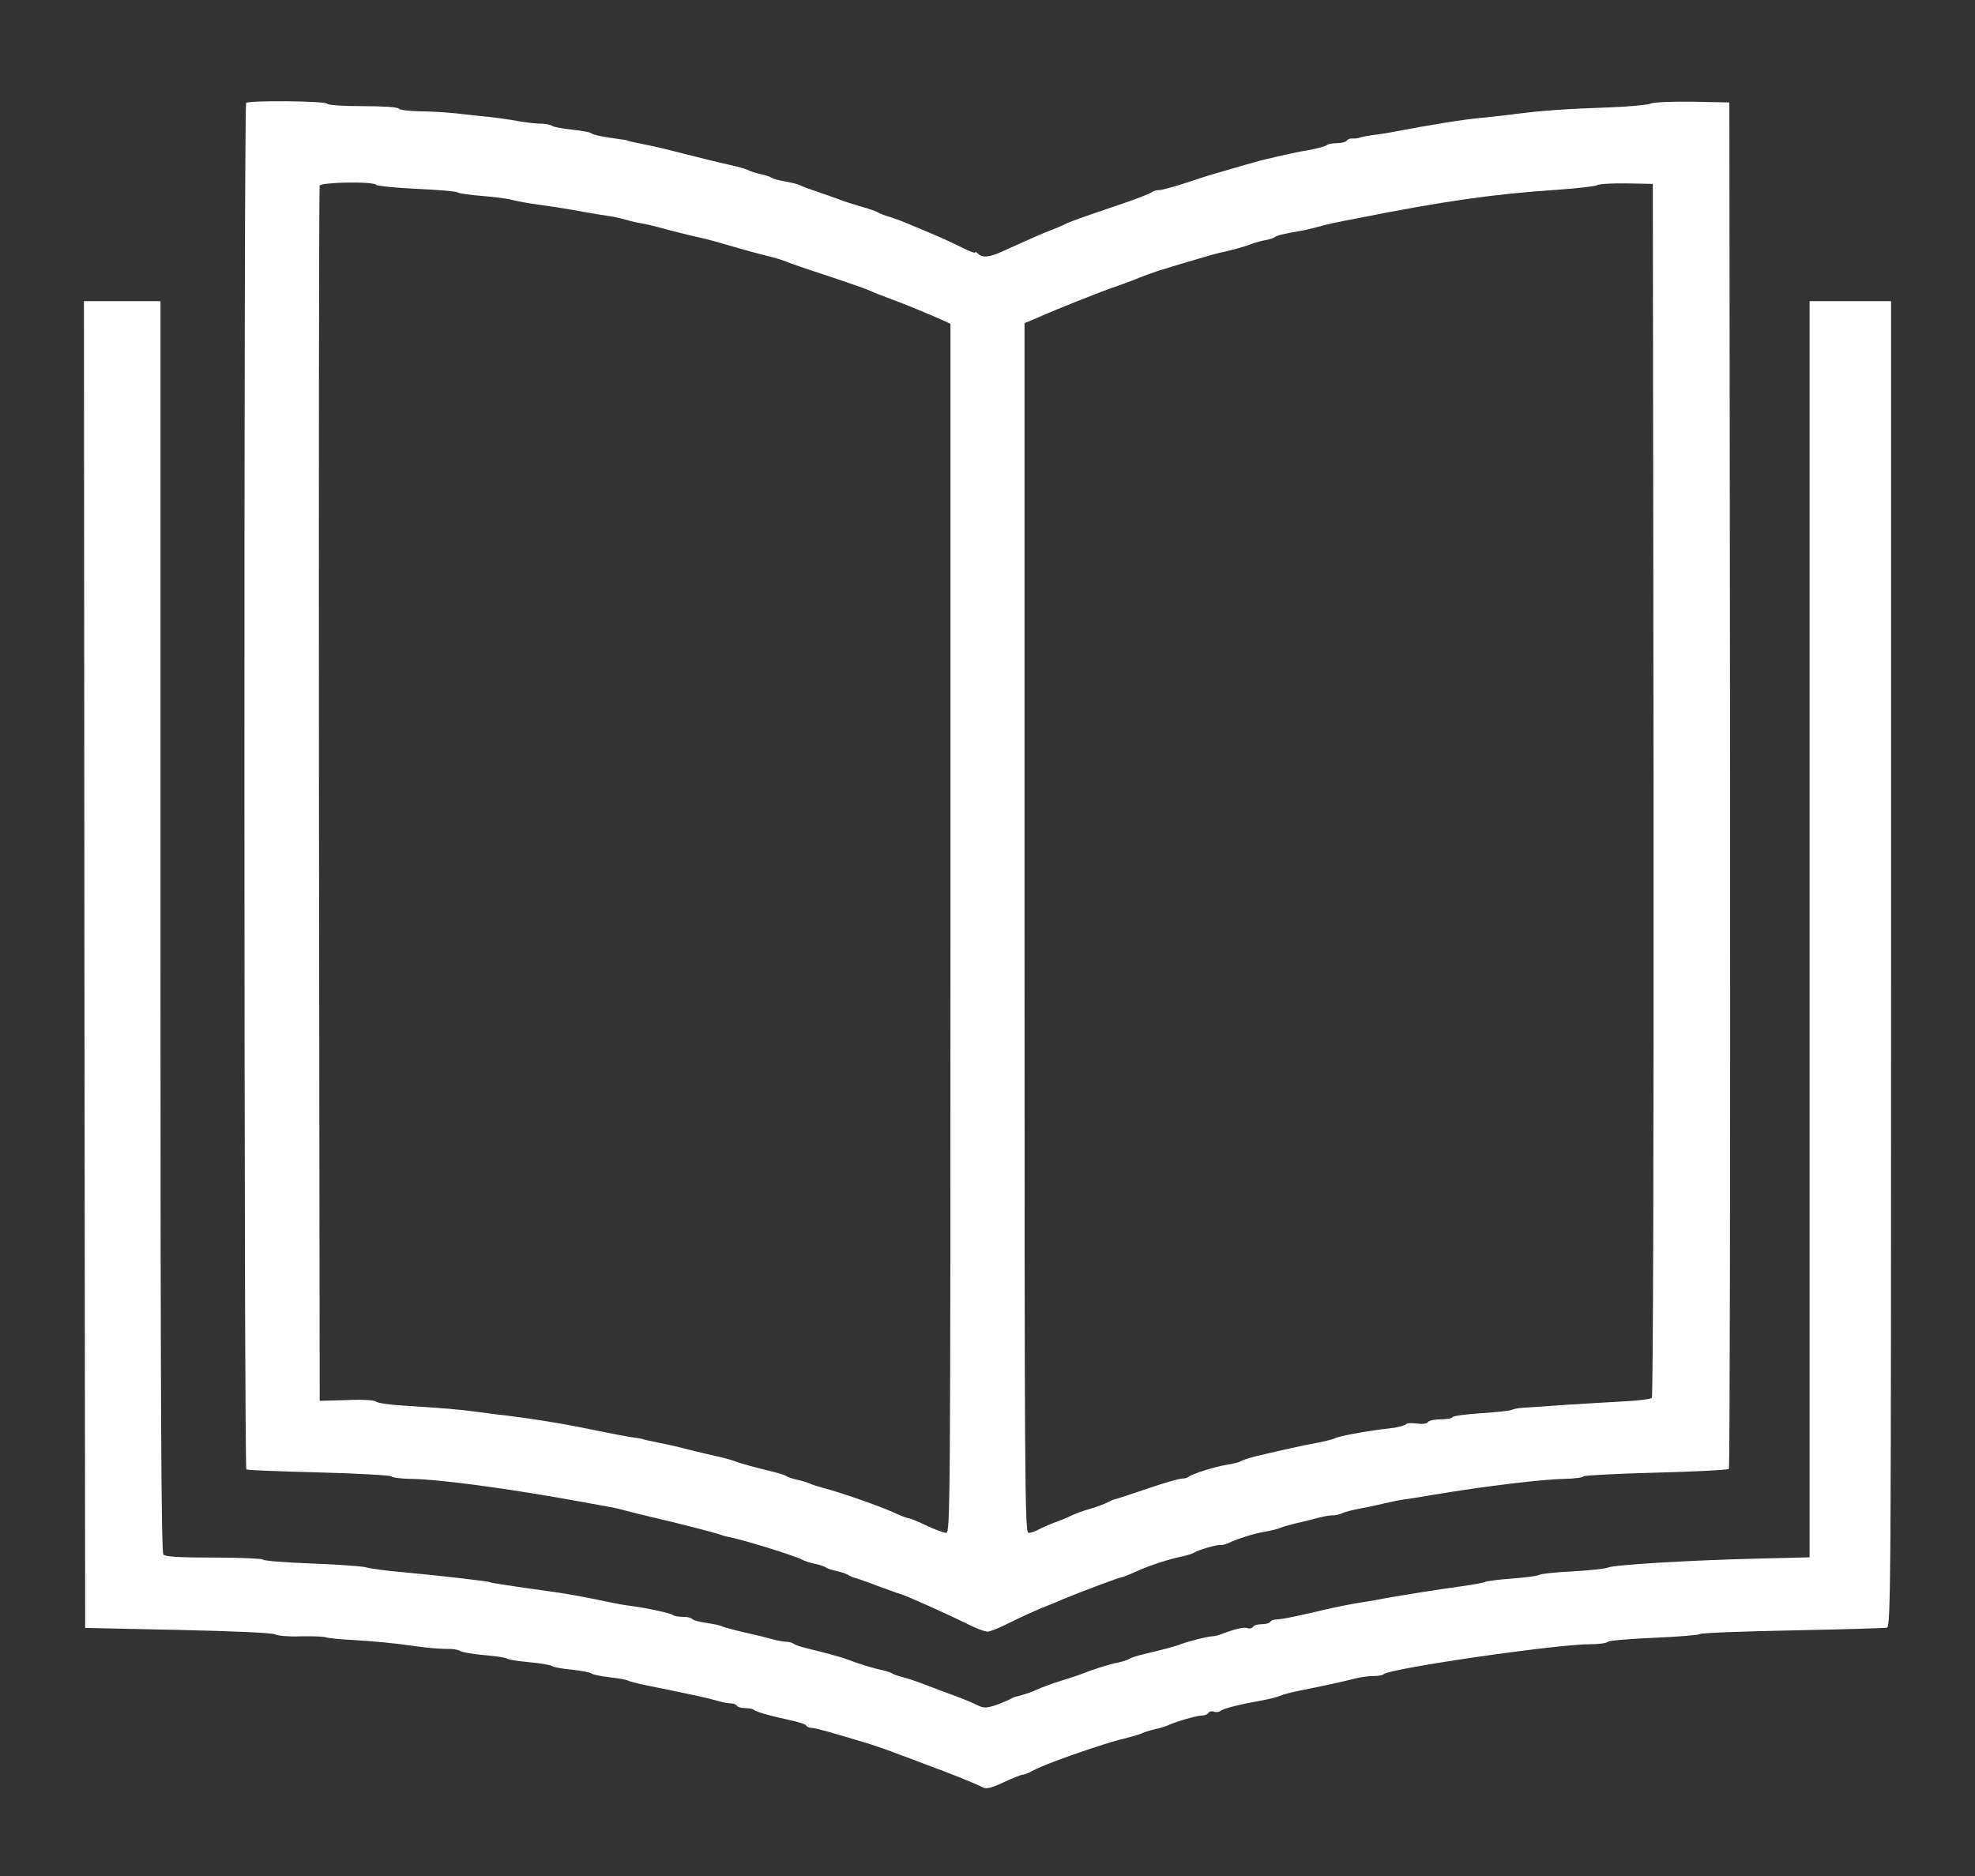 <?xml version="1.0" standalone="no"?>
<!DOCTYPE svg PUBLIC "-//W3C//DTD SVG 20010904//EN"
 "http://www.w3.org/TR/2001/REC-SVG-20010904/DTD/svg10.dtd">
<svg version="1.0" xmlns="http://www.w3.org/2000/svg"
 width="800pt" height="760pt" viewBox="0 0 800 760"
 preserveAspectRatio="xMidYMid meet">
<rect x="0" y="0" width="800" height="760" fill="#333333" stroke="none"/>
<g transform="translate(0,760) scale(0.1,-0.1)"
fill="#ffffff" stroke="none">
<path d="M997 7183 c-10 -9 -9 -5531 1 -5536 4 -3 136 -8 295 -12 158 -4 290
-12 293 -16 3 -5 35 -9 72 -10 119 -1 402 -39 702 -94 47 -9 96 -17 110 -20
14 -2 43 -9 65 -15 22 -6 67 -17 100 -25 101 -23 258 -63 285 -73 8 -3 22 -7
30 -8 61 -12 269 -76 300 -93 9 -5 31 -12 50 -16 19 -4 40 -11 45 -15 6 -4 26
-11 45 -15 19 -4 40 -11 45 -15 6 -4 19 -10 30 -13 11 -3 52 -17 90 -32 39
-14 82 -30 96 -34 31 -10 193 -83 272 -122 31 -16 66 -29 77 -29 11 0 50 16
87 35 38 19 97 46 133 61 36 14 74 30 85 35 64 27 229 89 237 89 5 0 33 11 61
24 55 25 130 49 187 61 19 4 40 11 45 14 15 11 98 35 109 32 6 -1 19 2 30 7
40 19 111 41 151 47 22 4 49 10 60 15 11 5 40 13 65 19 25 5 63 15 85 21 22 6
49 11 60 11 11 -1 29 3 40 8 11 6 45 14 75 20 30 5 75 15 100 21 25 6 59 13
75 15 17 2 73 11 125 20 210 35 443 63 532 64 37 1 69 5 72 10 3 4 135 11 293
15 159 4 291 11 296 15 4 4 6 1251 5 2772 l-3 2764 -150 3 c-88 1 -158 -2
-170 -8 -11 -5 -85 -12 -165 -15 -179 -6 -271 -13 -375 -26 -44 -6 -102 -12
-130 -15 -78 -6 -230 -31 -375 -59 -14 -3 -45 -8 -70 -11 -25 -3 -52 -8 -60
-11 -8 -3 -22 -5 -32 -4 -9 1 -19 -3 -23 -9 -3 -5 -21 -10 -39 -10 -18 0 -36
-3 -40 -7 -4 -5 -38 -14 -74 -21 -37 -6 -76 -14 -87 -17 -11 -2 -40 -9 -65
-15 -25 -5 -70 -17 -100 -26 -30 -9 -80 -23 -110 -32 -30 -8 -93 -28 -140 -44
-46 -15 -94 -28 -105 -28 -12 0 -25 -4 -30 -9 -6 -5 -64 -28 -130 -50 -151
-51 -201 -69 -223 -80 -9 -5 -37 -17 -62 -26 -25 -10 -67 -28 -95 -41 -27 -12
-71 -32 -96 -43 -52 -24 -80 -26 -97 -9 -7 7 -12 9 -12 5 0 -4 -26 6 -57 22
-32 16 -87 41 -123 56 -36 15 -78 33 -95 40 -16 7 -48 19 -70 26 -22 6 -44 15
-50 19 -5 4 -37 15 -70 24 -33 10 -69 21 -80 26 -11 4 -49 18 -85 30 -36 12
-72 25 -80 30 -9 4 -36 11 -60 15 -25 4 -49 11 -55 15 -5 4 -26 11 -45 15 -19
4 -41 11 -50 16 -8 4 -37 13 -65 19 -50 11 -116 27 -230 56 -33 9 -89 22 -125
29 -36 7 -66 14 -67 15 -2 2 -15 4 -30 6 -64 8 -109 17 -118 24 -5 5 -41 11
-80 15 -38 4 -75 11 -80 16 -6 4 -26 8 -45 8 -19 0 -62 5 -95 11 -33 6 -82 13
-110 16 -27 2 -86 9 -130 14 -44 5 -115 9 -157 9 -42 1 -80 6 -83 11 -4 6 -63
10 -145 10 -82 0 -141 4 -145 10 -7 11 -317 14 -328 3z m527 -332 c3 -4 76
-12 163 -16 87 -4 163 -10 168 -15 6 -4 51 -10 100 -14 50 -4 104 -11 120 -16
17 -5 64 -13 105 -19 41 -5 116 -17 165 -26 50 -9 104 -18 120 -20 17 -2 48
-9 70 -15 22 -7 51 -13 65 -15 14 -3 43 -9 65 -15 46 -13 151 -39 180 -45 27
-6 78 -20 145 -40 30 -9 82 -23 115 -31 33 -8 69 -19 80 -24 11 -5 89 -32 172
-59 84 -28 161 -55 170 -60 10 -5 45 -19 78 -31 61 -22 154 -61 213 -87 l32
-15 0 -2449 c0 -2326 -1 -2449 -17 -2449 -10 0 -47 14 -81 30 -35 17 -68 30
-74 30 -5 0 -33 11 -61 24 -55 25 -215 81 -282 98 -22 6 -47 14 -55 18 -9 4
-31 11 -50 15 -19 4 -39 11 -45 15 -5 4 -30 12 -55 18 -74 18 -134 34 -155 43
-11 4 -42 13 -70 19 -27 6 -77 18 -110 26 -33 9 -89 22 -125 29 -36 7 -67 14
-70 16 -3 1 -16 3 -30 5 -23 3 -89 15 -235 45 -71 14 -190 33 -280 44 -22 2
-76 9 -120 15 -81 11 -134 15 -305 26 -52 3 -100 10 -107 16 -7 6 -56 9 -120
6 l-108 -3 -3 2455 c-1 1350 0 2461 3 2468 5 14 220 18 229 3z m5174 -2450 c1
-1450 -2 -2459 -7 -2464 -5 -5 -53 -11 -108 -14 -54 -3 -161 -9 -238 -14 -77
-6 -156 -11 -175 -12 -19 -1 -39 -5 -45 -8 -5 -4 -61 -10 -123 -14 -62 -4
-115 -11 -118 -16 -3 -5 -25 -9 -49 -9 -24 0 -47 -5 -51 -11 -4 -7 -22 -9 -45
-6 -22 3 -41 2 -44 -3 -3 -4 -24 -10 -47 -14 -24 -3 -59 -7 -78 -10 -60 -8
-153 -26 -163 -33 -5 -3 -40 -12 -76 -19 -61 -11 -118 -24 -246 -54 -27 -7
-54 -16 -60 -20 -5 -4 -30 -10 -55 -14 -47 -7 -146 -38 -157 -50 -3 -3 -15 -6
-26 -6 -10 0 -74 -18 -140 -41 -67 -23 -126 -42 -132 -43 -5 -1 -19 -7 -30
-13 -11 -6 -43 -18 -71 -26 -28 -8 -60 -20 -70 -25 -11 -5 -39 -18 -64 -27
-25 -9 -57 -23 -72 -31 -14 -8 -33 -14 -42 -14 -15 0 -16 214 -16 2450 l0
2451 48 20 c90 40 267 110 327 130 33 12 74 27 90 34 17 7 53 20 80 29 107 33
231 69 245 72 30 5 106 26 125 34 11 5 36 12 55 16 19 3 40 10 45 14 9 7 36
13 105 25 14 2 43 9 65 15 48 13 56 15 160 35 357 71 556 99 810 116 83 6 157
14 165 19 8 5 62 8 120 7 l105 -2 3 -2454z"/>
<path d="M342 3693 l3 -2688 375 -8 c233 -5 382 -12 394 -18 10 -6 57 -10 105
-8 47 1 93 -1 101 -4 8 -3 51 -8 95 -10 101 -6 180 -13 275 -27 41 -6 95 -10
118 -10 24 1 49 -3 55 -8 7 -5 50 -13 97 -17 47 -4 90 -10 95 -15 6 -4 46 -10
90 -14 44 -4 84 -11 90 -15 5 -5 41 -11 80 -15 38 -4 74 -11 80 -15 5 -5 39
-12 75 -16 36 -4 70 -10 75 -14 6 -3 37 -11 70 -18 51 -10 154 -31 230 -48 11
-2 38 -9 60 -15 22 -7 48 -11 57 -11 10 0 20 -4 23 -10 4 -5 19 -9 34 -9 15 0
31 -3 35 -7 6 -7 64 -24 126 -37 66 -15 81 -20 86 -27 3 -5 13 -9 22 -9 15 0
89 -21 237 -66 28 -9 77 -26 110 -39 33 -12 87 -32 120 -45 96 -35 198 -76
228 -92 13 -6 35 -1 83 22 35 16 69 30 75 30 6 0 23 6 37 14 44 23 121 52 237
91 89 29 92 30 155 46 25 6 52 15 60 19 9 4 31 11 50 15 19 4 41 11 50 15 31
15 118 40 138 40 12 0 24 5 27 11 4 6 14 8 22 5 9 -4 21 -2 27 3 12 10 81 27
166 42 30 5 64 14 75 19 11 5 45 14 75 20 95 19 183 38 225 49 22 6 56 11 76
11 20 0 39 3 43 7 23 24 707 123 839 122 32 0 64 4 70 10 7 5 91 12 187 16 96
4 180 11 185 15 6 5 174 11 375 15 201 4 373 9 383 11 16 5 17 142 17 2690 l0
2684 -165 0 -165 0 0 -2545 0 -2544 -202 -5 c-269 -6 -588 -25 -613 -36 -11
-5 -76 -12 -145 -16 -69 -3 -129 -10 -135 -14 -5 -4 -55 -11 -110 -15 -55 -4
-104 -10 -110 -14 -5 -3 -50 -11 -100 -18 -81 -11 -240 -36 -305 -48 -14 -3
-63 -12 -110 -19 -47 -8 -105 -20 -130 -26 -100 -24 -180 -41 -202 -41 -10 0
-20 -4 -23 -10 -4 -5 -19 -9 -35 -9 -16 0 -32 -5 -35 -11 -4 -6 -14 -8 -22 -5
-14 6 -54 -4 -108 -25 -11 -4 -27 -8 -35 -8 -17 0 -95 -20 -125 -31 -21 -9
-78 -24 -155 -42 -25 -6 -49 -14 -55 -18 -5 -4 -26 -11 -45 -15 -34 -6 -105
-29 -145 -45 -11 -5 -51 -18 -90 -30 -38 -12 -81 -28 -95 -35 -20 -10 -54 -21
-90 -30 -3 0 -14 -6 -25 -12 -11 -5 -37 -16 -58 -23 -33 -10 -44 -10 -70 3
-18 9 -59 26 -92 38 -33 12 -87 32 -120 45 -33 13 -73 26 -90 30 -16 4 -34 10
-40 14 -5 4 -26 11 -45 15 -32 6 -93 25 -145 45 -22 8 -85 25 -155 42 -25 6
-50 14 -55 19 -6 4 -20 8 -30 8 -11 0 -38 5 -60 11 -22 7 -74 19 -115 28 -41
10 -79 20 -85 23 -5 4 -34 10 -62 14 -29 4 -55 11 -59 16 -3 5 -20 9 -38 9
-18 0 -36 3 -40 7 -8 8 -113 30 -176 38 -19 2 -57 9 -85 15 -89 19 -187 37
-245 44 -144 20 -235 34 -235 36 0 4 -216 28 -355 41 -63 5 -128 14 -145 19
-16 5 -117 12 -223 16 -106 4 -195 11 -198 16 -3 4 -92 8 -198 8 -136 0 -195
3 -204 12 -9 9 -12 588 -12 2545 l0 2533 -155 0 -155 0 2 -2687z"/>
</g>
</svg>
